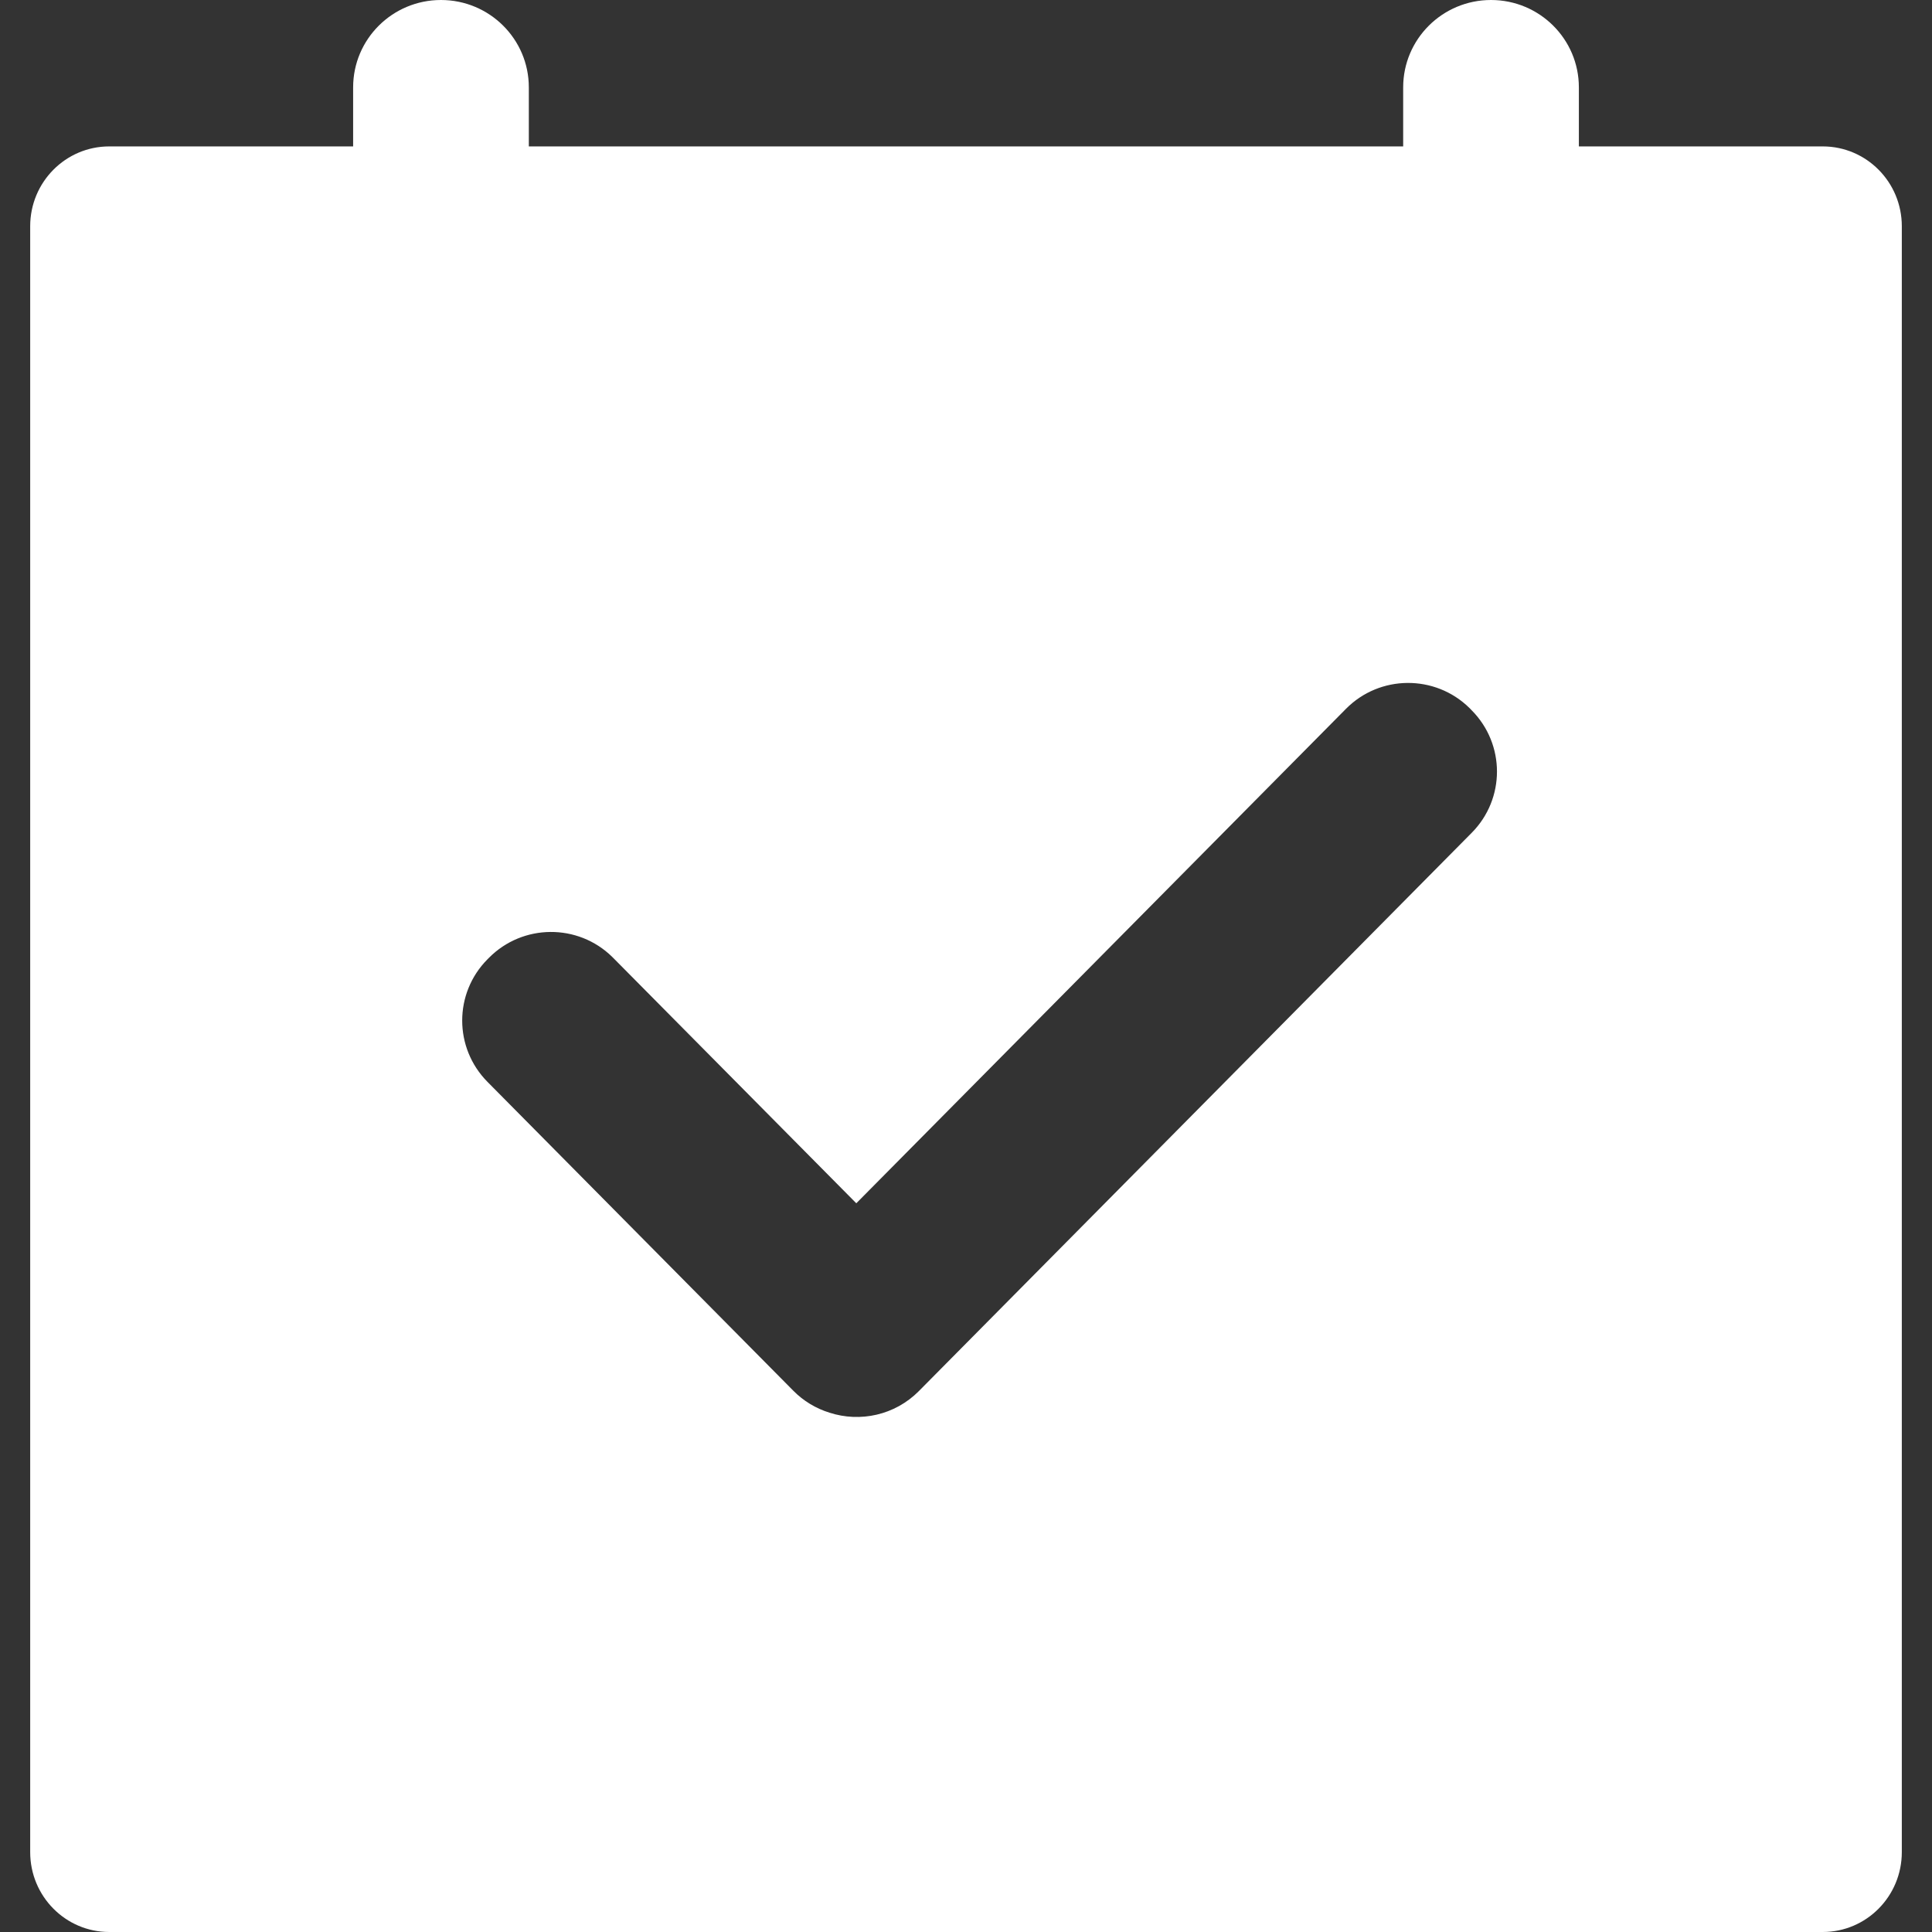 <?xml version="1.0" encoding="UTF-8"?>
<svg width="32px" height="32px" viewBox="0 0 32 32" version="1.1" xmlns="http://www.w3.org/2000/svg" xmlns:xlink="http://www.w3.org/1999/xlink">
    <rect x="0" y="0" width="32" height="32" fill="#333333" stroke="none"/>
    <title>icon_打卡功能图标</title>
    <g id="页面-1" stroke="none" stroke-width="1" fill="none" fill-rule="evenodd">
        <g id="01-首页" transform="translate(-784, -3143)" fill-rule="nonzero">
            <g id="编组-29" transform="translate(0, 2893)">
                <g id="编组-14" transform="translate(760, 226)">
                    <g id="icon_打卡功能图标" transform="translate(24, 24)">
                        <rect id="矩形" fill="#000000" opacity="0" x="0" y="0" width="32" height="32"></rect>
                        <path d="M24.696,0 C25.5,0 26.151,0.648 26.151,1.447 L26.151,2.425 L30.19,2.425 C30.914,2.425 31.5,3.017 31.5,3.747 L31.5,30.677 C31.5,31.408 30.914,32 30.19,32 L1.81,32 C1.086,32 0.5,31.408 0.5,30.677 L0.5,3.747 C0.5,3.017 1.086,2.425 1.81,2.425 L5.849,2.425 L5.849,1.447 C5.849,0.648 6.5,0 7.304,0 C8.108,0 8.759,0.648 8.759,1.447 L8.759,2.425 L23.241,2.425 L23.241,1.447 C23.241,0.648 23.892,0 24.696,0 Z M24.336,11.724 C23.768,11.168 22.853,11.175 22.294,11.74 L14.183,19.93 L10.156,15.865 C10.151,15.859 10.145,15.854 10.14,15.849 C9.572,15.292 8.657,15.3 8.098,15.865 L8.074,15.889 C7.516,16.452 7.516,17.355 8.074,17.919 L13.14,23.035 C13.307,23.204 13.513,23.329 13.741,23.399 C14.245,23.562 14.821,23.442 15.219,23.041 L24.376,13.794 C24.934,13.231 24.934,12.328 24.376,11.765 L24.352,11.74 C24.347,11.735 24.342,11.73 24.336,11.724 L24.336,11.724 Z" id="形状" fill="#FFFFFF"></path>
                    </g>
                </g>
            </g>
        </g>
    </g>
</svg>